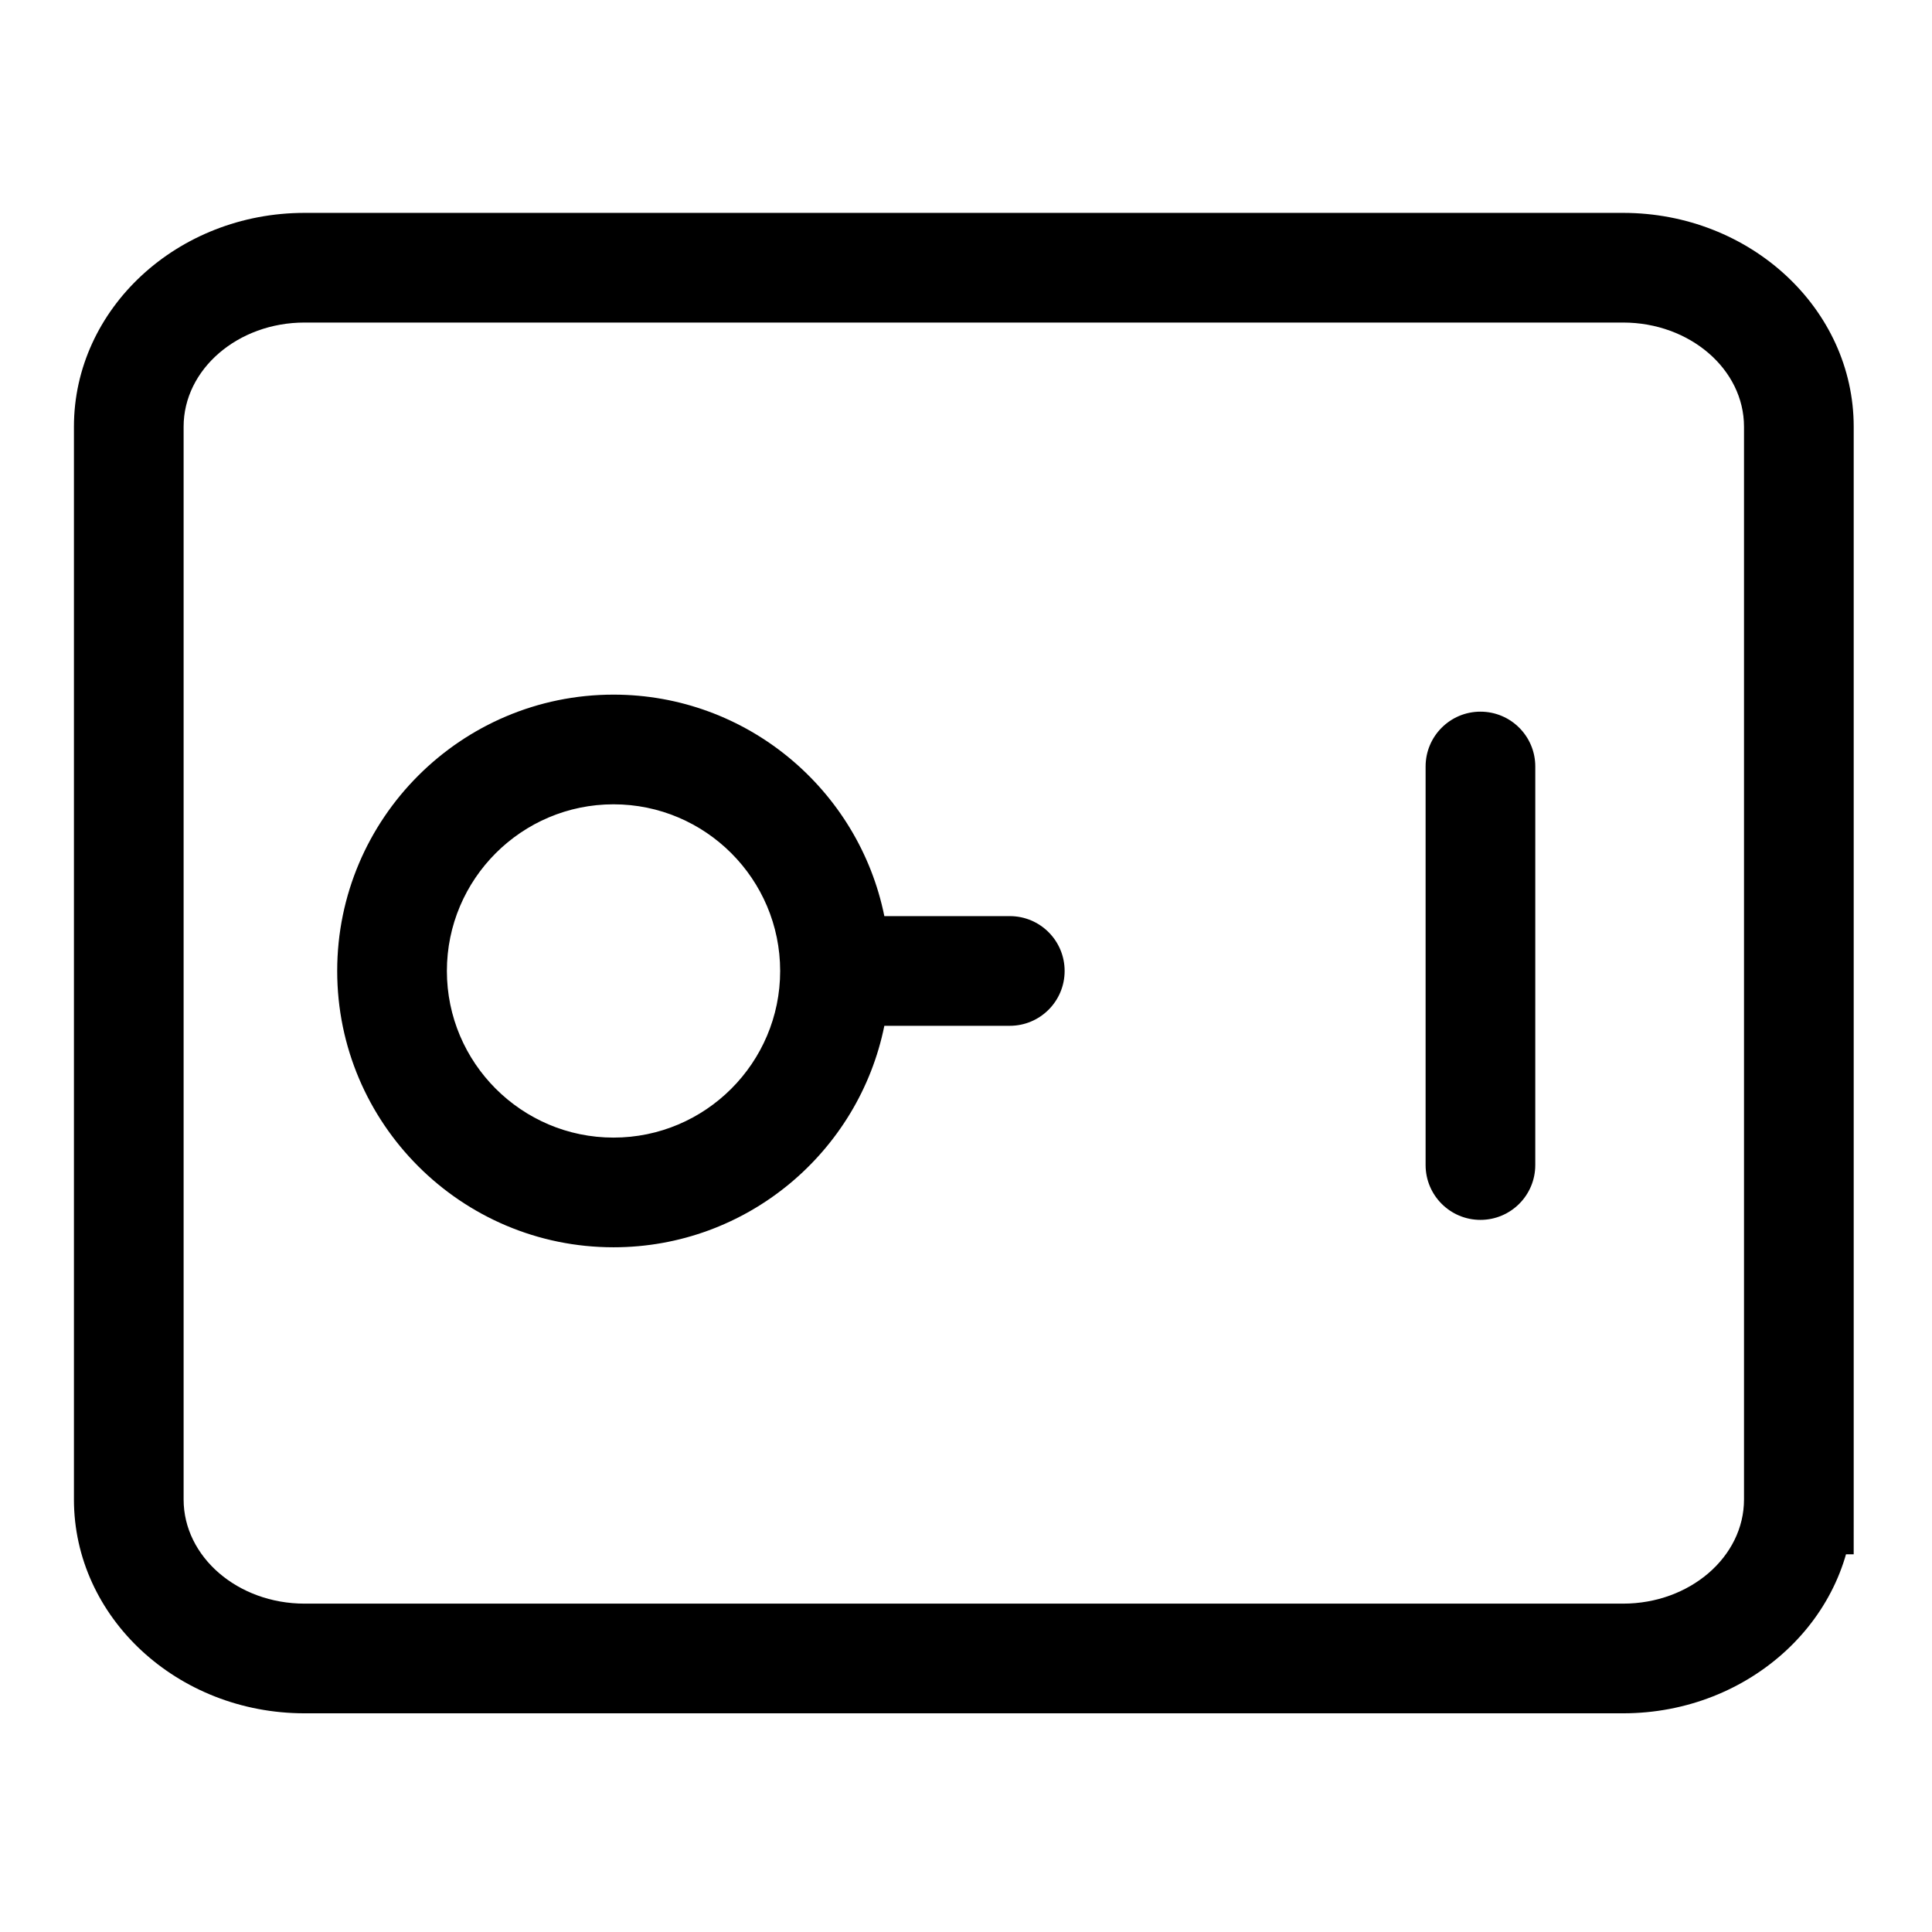 <?xml version="1.0" encoding="UTF-8"?>
<!-- The Best Svg Icon site in the world: iconSvg.co, Visit us! https://iconsvg.co -->
<svg fill="#000000" width="800px" height="800px" version="1.1" viewBox="144 144 512 512" xmlns="http://www.w3.org/2000/svg">
 <g>
  <path d="m606.18 541.38c0 15.219-14.375 27.598-32.043 27.598h-349.43c-17.672 0-32.047-12.383-32.047-27.598v-284.3c0-15.219 14.379-27.602 32.047-27.602h349.43c17.668 0 32.043 12.383 32.043 27.598v284.3l14.535-14.531h-14.531c-0.004 0-0.004 14.531-0.004 14.531zm29.07 0v-284.3c0-31.246-27.414-56.664-61.113-56.664h-349.43c-33.695 0-61.113 25.418-61.113 56.664v284.3c0 31.246 27.414 56.664 61.113 56.664h349.43c33.695 0 61.109-25.418 61.113-56.664l-14.535 14.531h14.531c0.004 0 0.004-14.531 0.004-14.531z"/>
  <path d="m521.8 347.13v105.62c0 8.027 6.504 14.531 14.531 14.531 8.027 0 14.531-6.504 14.531-14.531l0.004-105.62c0-8.027-6.504-14.531-14.531-14.531-8.027-0.004-14.535 6.504-14.535 14.531z"/>
  <path d="m411.61 386.78h-33.25c-6.762-33.438-36.371-58.695-71.773-58.695-40.375 0-73.227 32.852-73.227 73.23 0 40.375 32.848 73.227 73.227 73.227 35.402 0 65.016-25.258 71.773-58.695h33.246c8.027 0 14.531-6.504 14.531-14.531 0.004-8.031-6.5-14.535-14.527-14.535zm-105.02 58.695c-24.348 0-44.16-19.809-44.16-44.16 0-24.352 19.809-44.164 44.16-44.164 24.348 0 44.16 19.812 44.16 44.164 0 24.348-19.809 44.16-44.16 44.16z"/>
 </g>
</svg>